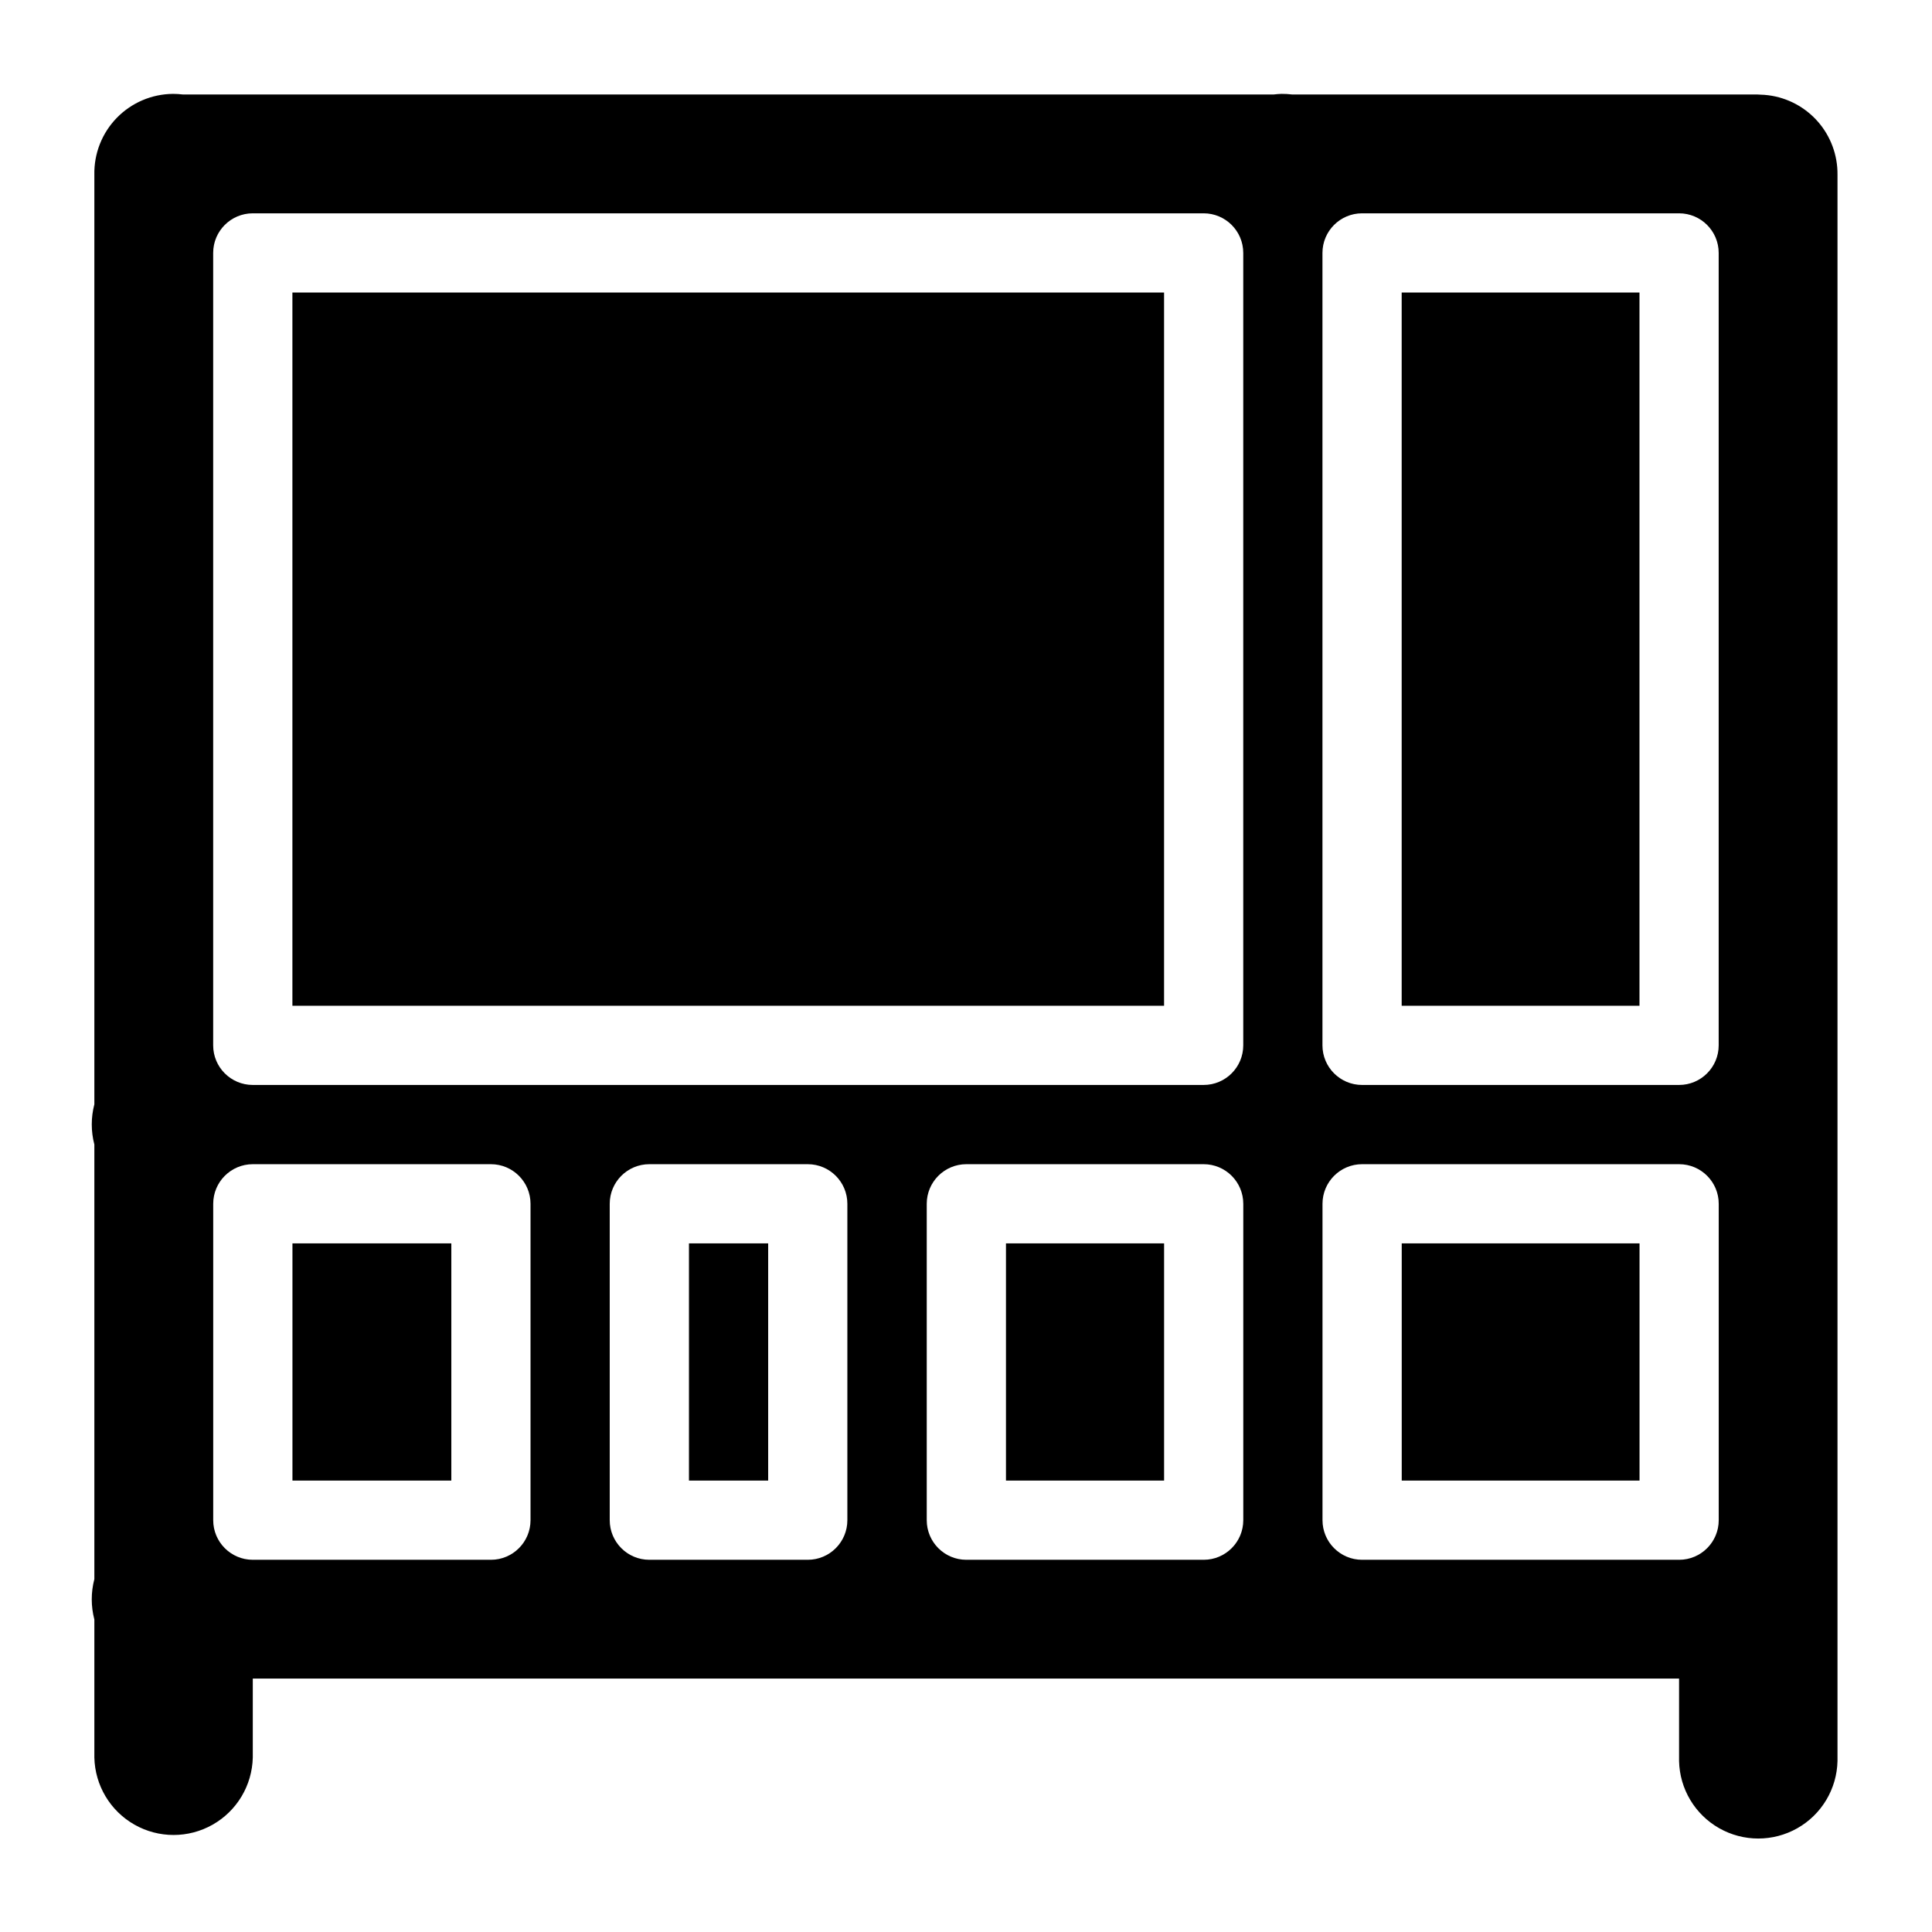 <?xml version="1.0" encoding="UTF-8"?>
<!-- Uploaded to: SVG Repo, www.svgrepo.com, Generator: SVG Repo Mixer Tools -->
<svg fill="#000000" width="800px" height="800px" version="1.1" viewBox="144 144 512 512" xmlns="http://www.w3.org/2000/svg">
 <path d="m189.79 168.88c-5.602 0.055-10.949 2.348-14.855 6.367-3.902 4.019-6.039 9.434-5.93 15.035v246.37c-0.914 3.496-0.914 7.164 0 10.66v115.17c-0.922 3.508-0.922 7.195 0 10.703v36.57c0.164 7.391 4.199 14.148 10.629 17.797 6.426 3.648 14.301 3.648 20.727 0 6.43-3.648 10.465-10.406 10.629-17.797v-20.91h377.98v21.855c0.164 7.387 4.199 14.145 10.629 17.793 6.426 3.648 14.297 3.648 20.727 0 6.426-3.648 10.465-10.406 10.629-17.793v-420.42c0.051-5.133-1.781-10.109-5.148-13.988-3.371-3.875-8.047-6.383-13.137-7.043-0.41-0.055-0.82-0.094-1.23-0.125h-0.164c-0.52-0.043-1.039-0.07-1.559-0.082h-123.25c-0.953-0.117-1.91-0.172-2.871-0.164-0.699 0.023-1.398 0.078-2.09 0.164h-289.01c-0.898-0.109-1.801-0.164-2.707-0.164zm21.199 31.652h251.99c5.793 0.004 10.492 4.699 10.496 10.496v210c-0.004 5.797-4.703 10.496-10.496 10.496h-251.99c-5.797 0-10.496-4.699-10.496-10.496v-210c0-5.797 4.699-10.492 10.496-10.496zm293.97 0h84.012c5.797 0.004 10.496 4.699 10.496 10.496v210c0 5.797-4.699 10.496-10.496 10.496h-84.012c-5.793 0-10.492-4.699-10.496-10.496v-210c0.004-5.797 4.703-10.492 10.496-10.496zm-283.47 20.992v189.01h231v-189.01zm293.97 0v189.01h63.02v-189.01zm-304.46 231h63.098c5.797 0 10.496 4.699 10.496 10.496v83.844c0 5.797-4.699 10.496-10.496 10.496h-63.098c-5.797 0-10.496-4.699-10.496-10.496v-83.844c0-5.797 4.699-10.496 10.496-10.496zm105.08 0h41.984c5.797 0 10.496 4.699 10.496 10.496v83.844c0 5.797-4.699 10.496-10.496 10.496h-41.984c-5.797 0-10.496-4.699-10.496-10.496v-83.844c0-5.797 4.699-10.496 10.496-10.496zm84.012 0h62.895c5.793 0 10.492 4.699 10.496 10.496v83.844c-0.004 5.797-4.703 10.496-10.496 10.496h-62.895c-5.797 0-10.496-4.699-10.496-10.496v-83.844c0-5.797 4.699-10.496 10.496-10.496zm104.88 0h84.012c5.797 0 10.496 4.699 10.496 10.496v83.844c0 5.797-4.699 10.496-10.496 10.496h-84.012c-5.793 0-10.492-4.699-10.496-10.496v-83.844c0.004-5.797 4.703-10.496 10.496-10.496zm-283.47 20.992v62.852h42.105v-62.852zm105.08 0v62.852h20.992v-62.852zm84.012 0v62.852h41.902v-62.852zm104.88 0v62.852h63.02v-62.852z"/>
</svg>
